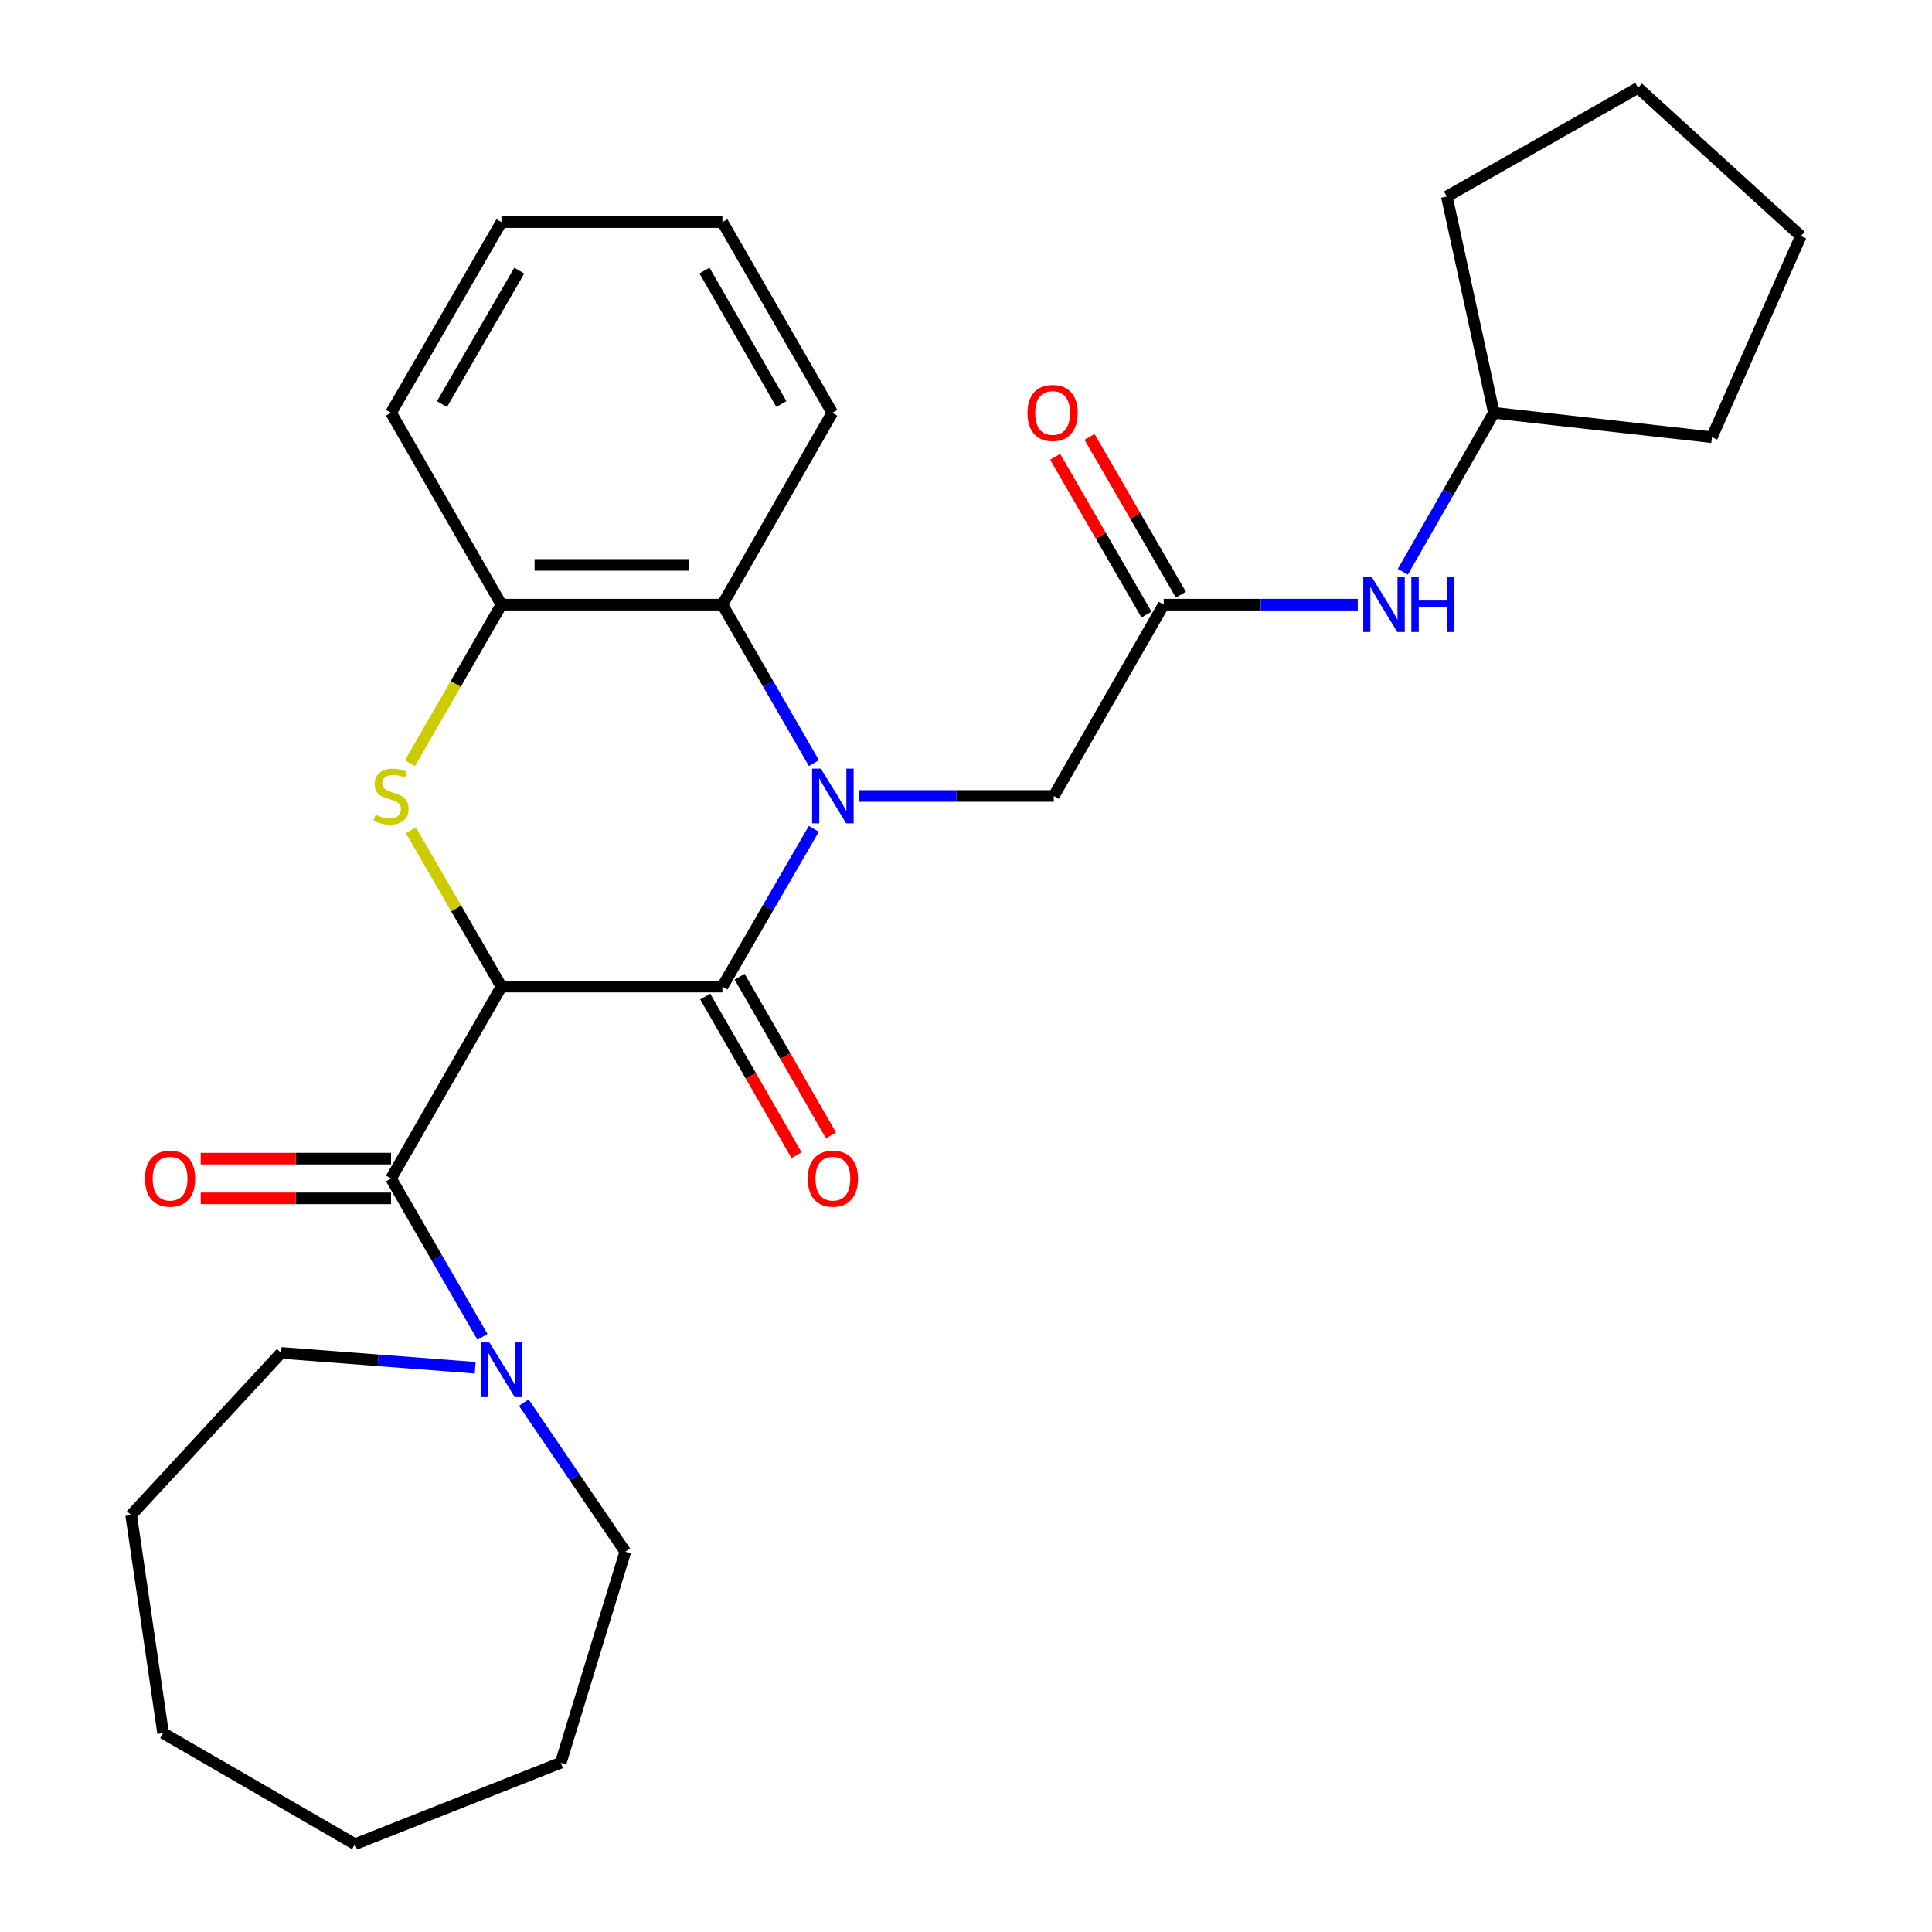 <?xml version='1.0' encoding='iso-8859-1'?>
<svg version='1.1' baseProfile='full'
              xmlns='http://www.w3.org/2000/svg'
                      xmlns:rdkit='http://www.rdkit.org/xml'
                      xmlns:xlink='http://www.w3.org/1999/xlink'
                  xml:space='preserve'
width='1000px' height='1000px' viewBox='0 0 1000 1000'>
<!-- END OF HEADER -->
<rect style='opacity:1.0;fill:#FFFFFF;stroke:none' width='1000' height='1000' x='0' y='0'> </rect>
<path class='bond-1' d='M 259.541,510.672 L 373.92,510.672' style='fill:none;fill-rule:evenodd;stroke:#000000;stroke-width:6px;stroke-linecap:butt;stroke-linejoin:miter;stroke-opacity:1' />
<path class='bond-2' d='M 259.541,510.672 L 236.103,470.198' style='fill:none;fill-rule:evenodd;stroke:#000000;stroke-width:6px;stroke-linecap:butt;stroke-linejoin:miter;stroke-opacity:1' />
<path class='bond-2' d='M 236.103,470.198 L 212.665,429.724' style='fill:none;fill-rule:evenodd;stroke:#CCCC00;stroke-width:6px;stroke-linecap:butt;stroke-linejoin:miter;stroke-opacity:1' />
<path class='bond-3' d='M 259.541,510.672 L 202.397,609.991' style='fill:none;fill-rule:evenodd;stroke:#000000;stroke-width:6px;stroke-linecap:butt;stroke-linejoin:miter;stroke-opacity:1' />
<path class='bond-0' d='M 421.241,429.004 L 397.581,469.838' style='fill:none;fill-rule:evenodd;stroke:#0000FF;stroke-width:6px;stroke-linecap:butt;stroke-linejoin:miter;stroke-opacity:1' />
<path class='bond-0' d='M 397.581,469.838 L 373.92,510.672' style='fill:none;fill-rule:evenodd;stroke:#000000;stroke-width:6px;stroke-linecap:butt;stroke-linejoin:miter;stroke-opacity:1' />
<path class='bond-7' d='M 444.697,411.993 L 495.07,411.993' style='fill:none;fill-rule:evenodd;stroke:#0000FF;stroke-width:6px;stroke-linecap:butt;stroke-linejoin:miter;stroke-opacity:1' />
<path class='bond-7' d='M 495.07,411.993 L 545.443,411.993' style='fill:none;fill-rule:evenodd;stroke:#000000;stroke-width:6px;stroke-linecap:butt;stroke-linejoin:miter;stroke-opacity:1' />
<path class='bond-28' d='M 421.272,394.974 L 397.596,353.967' style='fill:none;fill-rule:evenodd;stroke:#0000FF;stroke-width:6px;stroke-linecap:butt;stroke-linejoin:miter;stroke-opacity:1' />
<path class='bond-28' d='M 397.596,353.967 L 373.92,312.96' style='fill:none;fill-rule:evenodd;stroke:#000000;stroke-width:6px;stroke-linecap:butt;stroke-linejoin:miter;stroke-opacity:1' />
<path class='bond-9' d='M 365.008,515.803 L 388.65,556.87' style='fill:none;fill-rule:evenodd;stroke:#000000;stroke-width:6px;stroke-linecap:butt;stroke-linejoin:miter;stroke-opacity:1' />
<path class='bond-9' d='M 388.65,556.87 L 412.292,597.937' style='fill:none;fill-rule:evenodd;stroke:#FF0000;stroke-width:6px;stroke-linecap:butt;stroke-linejoin:miter;stroke-opacity:1' />
<path class='bond-9' d='M 382.833,505.541 L 406.475,546.608' style='fill:none;fill-rule:evenodd;stroke:#000000;stroke-width:6px;stroke-linecap:butt;stroke-linejoin:miter;stroke-opacity:1' />
<path class='bond-9' d='M 406.475,546.608 L 430.117,587.675' style='fill:none;fill-rule:evenodd;stroke:#FF0000;stroke-width:6px;stroke-linecap:butt;stroke-linejoin:miter;stroke-opacity:1' />
<path class='bond-5' d='M 212.194,395.015 L 235.868,353.987' style='fill:none;fill-rule:evenodd;stroke:#CCCC00;stroke-width:6px;stroke-linecap:butt;stroke-linejoin:miter;stroke-opacity:1' />
<path class='bond-5' d='M 235.868,353.987 L 259.541,312.96' style='fill:none;fill-rule:evenodd;stroke:#000000;stroke-width:6px;stroke-linecap:butt;stroke-linejoin:miter;stroke-opacity:1' />
<path class='bond-6' d='M 202.397,609.991 L 226.058,650.982' style='fill:none;fill-rule:evenodd;stroke:#000000;stroke-width:6px;stroke-linecap:butt;stroke-linejoin:miter;stroke-opacity:1' />
<path class='bond-6' d='M 226.058,650.982 L 249.718,691.973' style='fill:none;fill-rule:evenodd;stroke:#0000FF;stroke-width:6px;stroke-linecap:butt;stroke-linejoin:miter;stroke-opacity:1' />
<path class='bond-11' d='M 202.397,599.707 L 153.143,599.707' style='fill:none;fill-rule:evenodd;stroke:#000000;stroke-width:6px;stroke-linecap:butt;stroke-linejoin:miter;stroke-opacity:1' />
<path class='bond-11' d='M 153.143,599.707 L 103.889,599.707' style='fill:none;fill-rule:evenodd;stroke:#FF0000;stroke-width:6px;stroke-linecap:butt;stroke-linejoin:miter;stroke-opacity:1' />
<path class='bond-11' d='M 202.397,620.275 L 153.143,620.275' style='fill:none;fill-rule:evenodd;stroke:#000000;stroke-width:6px;stroke-linecap:butt;stroke-linejoin:miter;stroke-opacity:1' />
<path class='bond-11' d='M 153.143,620.275 L 103.889,620.275' style='fill:none;fill-rule:evenodd;stroke:#FF0000;stroke-width:6px;stroke-linecap:butt;stroke-linejoin:miter;stroke-opacity:1' />
<path class='bond-4' d='M 373.92,312.96 L 259.541,312.96' style='fill:none;fill-rule:evenodd;stroke:#000000;stroke-width:6px;stroke-linecap:butt;stroke-linejoin:miter;stroke-opacity:1' />
<path class='bond-4' d='M 356.763,292.392 L 276.698,292.392' style='fill:none;fill-rule:evenodd;stroke:#000000;stroke-width:6px;stroke-linecap:butt;stroke-linejoin:miter;stroke-opacity:1' />
<path class='bond-16' d='M 373.92,312.96 L 430.79,213.664' style='fill:none;fill-rule:evenodd;stroke:#000000;stroke-width:6px;stroke-linecap:butt;stroke-linejoin:miter;stroke-opacity:1' />
<path class='bond-17' d='M 259.541,312.96 L 202.397,213.664' style='fill:none;fill-rule:evenodd;stroke:#000000;stroke-width:6px;stroke-linecap:butt;stroke-linejoin:miter;stroke-opacity:1' />
<path class='bond-14' d='M 271.12,725.999 L 297.388,764.583' style='fill:none;fill-rule:evenodd;stroke:#0000FF;stroke-width:6px;stroke-linecap:butt;stroke-linejoin:miter;stroke-opacity:1' />
<path class='bond-14' d='M 297.388,764.583 L 323.655,803.167' style='fill:none;fill-rule:evenodd;stroke:#000000;stroke-width:6px;stroke-linecap:butt;stroke-linejoin:miter;stroke-opacity:1' />
<path class='bond-15' d='M 245.942,707.949 L 195.729,704.105' style='fill:none;fill-rule:evenodd;stroke:#0000FF;stroke-width:6px;stroke-linecap:butt;stroke-linejoin:miter;stroke-opacity:1' />
<path class='bond-15' d='M 195.729,704.105 L 145.516,700.261' style='fill:none;fill-rule:evenodd;stroke:#000000;stroke-width:6px;stroke-linecap:butt;stroke-linejoin:miter;stroke-opacity:1' />
<path class='bond-8' d='M 545.443,411.993 L 602.324,312.96' style='fill:none;fill-rule:evenodd;stroke:#000000;stroke-width:6px;stroke-linecap:butt;stroke-linejoin:miter;stroke-opacity:1' />
<path class='bond-10' d='M 602.324,312.96 L 652.547,312.96' style='fill:none;fill-rule:evenodd;stroke:#000000;stroke-width:6px;stroke-linecap:butt;stroke-linejoin:miter;stroke-opacity:1' />
<path class='bond-10' d='M 652.547,312.96 L 702.77,312.96' style='fill:none;fill-rule:evenodd;stroke:#0000FF;stroke-width:6px;stroke-linecap:butt;stroke-linejoin:miter;stroke-opacity:1' />
<path class='bond-12' d='M 611.224,307.807 L 587.579,266.973' style='fill:none;fill-rule:evenodd;stroke:#000000;stroke-width:6px;stroke-linecap:butt;stroke-linejoin:miter;stroke-opacity:1' />
<path class='bond-12' d='M 587.579,266.973 L 563.933,226.139' style='fill:none;fill-rule:evenodd;stroke:#FF0000;stroke-width:6px;stroke-linecap:butt;stroke-linejoin:miter;stroke-opacity:1' />
<path class='bond-12' d='M 593.425,318.113 L 569.78,277.279' style='fill:none;fill-rule:evenodd;stroke:#000000;stroke-width:6px;stroke-linecap:butt;stroke-linejoin:miter;stroke-opacity:1' />
<path class='bond-12' d='M 569.78,277.279 L 546.135,236.446' style='fill:none;fill-rule:evenodd;stroke:#FF0000;stroke-width:6px;stroke-linecap:butt;stroke-linejoin:miter;stroke-opacity:1' />
<path class='bond-13' d='M 726.109,295.939 L 749.669,254.801' style='fill:none;fill-rule:evenodd;stroke:#0000FF;stroke-width:6px;stroke-linecap:butt;stroke-linejoin:miter;stroke-opacity:1' />
<path class='bond-13' d='M 749.669,254.801 L 773.23,213.664' style='fill:none;fill-rule:evenodd;stroke:#000000;stroke-width:6px;stroke-linecap:butt;stroke-linejoin:miter;stroke-opacity:1' />
<path class='bond-18' d='M 773.23,213.664 L 886.078,226.301' style='fill:none;fill-rule:evenodd;stroke:#000000;stroke-width:6px;stroke-linecap:butt;stroke-linejoin:miter;stroke-opacity:1' />
<path class='bond-19' d='M 773.23,213.664 L 748.869,101.719' style='fill:none;fill-rule:evenodd;stroke:#000000;stroke-width:6px;stroke-linecap:butt;stroke-linejoin:miter;stroke-opacity:1' />
<path class='bond-21' d='M 323.655,803.167 L 290.255,912.405' style='fill:none;fill-rule:evenodd;stroke:#000000;stroke-width:6px;stroke-linecap:butt;stroke-linejoin:miter;stroke-opacity:1' />
<path class='bond-20' d='M 145.516,700.261 L 67.885,784.199' style='fill:none;fill-rule:evenodd;stroke:#000000;stroke-width:6px;stroke-linecap:butt;stroke-linejoin:miter;stroke-opacity:1' />
<path class='bond-30' d='M 430.79,213.664 L 373.92,114.973' style='fill:none;fill-rule:evenodd;stroke:#000000;stroke-width:6px;stroke-linecap:butt;stroke-linejoin:miter;stroke-opacity:1' />
<path class='bond-30' d='M 404.439,209.129 L 364.63,140.046' style='fill:none;fill-rule:evenodd;stroke:#000000;stroke-width:6px;stroke-linecap:butt;stroke-linejoin:miter;stroke-opacity:1' />
<path class='bond-23' d='M 202.397,213.664 L 259.541,114.973' style='fill:none;fill-rule:evenodd;stroke:#000000;stroke-width:6px;stroke-linecap:butt;stroke-linejoin:miter;stroke-opacity:1' />
<path class='bond-23' d='M 228.768,209.166 L 268.769,140.083' style='fill:none;fill-rule:evenodd;stroke:#000000;stroke-width:6px;stroke-linecap:butt;stroke-linejoin:miter;stroke-opacity:1' />
<path class='bond-24' d='M 886.078,226.301 L 932.115,122.206' style='fill:none;fill-rule:evenodd;stroke:#000000;stroke-width:6px;stroke-linecap:butt;stroke-linejoin:miter;stroke-opacity:1' />
<path class='bond-25' d='M 748.869,101.719 L 847.868,45.455' style='fill:none;fill-rule:evenodd;stroke:#000000;stroke-width:6px;stroke-linecap:butt;stroke-linejoin:miter;stroke-opacity:1' />
<path class='bond-27' d='M 67.885,784.199 L 84.419,897.059' style='fill:none;fill-rule:evenodd;stroke:#000000;stroke-width:6px;stroke-linecap:butt;stroke-linejoin:miter;stroke-opacity:1' />
<path class='bond-26' d='M 290.255,912.405 L 183.726,954.545' style='fill:none;fill-rule:evenodd;stroke:#000000;stroke-width:6px;stroke-linecap:butt;stroke-linejoin:miter;stroke-opacity:1' />
<path class='bond-22' d='M 373.92,114.973 L 259.541,114.973' style='fill:none;fill-rule:evenodd;stroke:#000000;stroke-width:6px;stroke-linecap:butt;stroke-linejoin:miter;stroke-opacity:1' />
<path class='bond-31' d='M 932.115,122.206 L 847.868,45.455' style='fill:none;fill-rule:evenodd;stroke:#000000;stroke-width:6px;stroke-linecap:butt;stroke-linejoin:miter;stroke-opacity:1' />
<path class='bond-29' d='M 183.726,954.545 L 84.419,897.059' style='fill:none;fill-rule:evenodd;stroke:#000000;stroke-width:6px;stroke-linecap:butt;stroke-linejoin:miter;stroke-opacity:1' />
<path  class='atom-1' d='M 424.838 397.833
L 434.118 412.833
Q 435.038 414.313, 436.518 416.993
Q 437.998 419.673, 438.078 419.833
L 438.078 397.833
L 441.838 397.833
L 441.838 426.153
L 437.958 426.153
L 427.998 409.753
Q 426.838 407.833, 425.598 405.633
Q 424.398 403.433, 424.038 402.753
L 424.038 426.153
L 420.358 426.153
L 420.358 397.833
L 424.838 397.833
' fill='#0000FF'/>
<path  class='atom-3' d='M 194.397 421.713
Q 194.717 421.833, 196.037 422.393
Q 197.357 422.953, 198.797 423.313
Q 200.277 423.633, 201.717 423.633
Q 204.397 423.633, 205.957 422.353
Q 207.517 421.033, 207.517 418.753
Q 207.517 417.193, 206.717 416.233
Q 205.957 415.273, 204.757 414.753
Q 203.557 414.233, 201.557 413.633
Q 199.037 412.873, 197.517 412.153
Q 196.037 411.433, 194.957 409.913
Q 193.917 408.393, 193.917 405.833
Q 193.917 402.273, 196.317 400.073
Q 198.757 397.873, 203.557 397.873
Q 206.837 397.873, 210.557 399.433
L 209.637 402.513
Q 206.237 401.113, 203.677 401.113
Q 200.917 401.113, 199.397 402.273
Q 197.877 403.393, 197.917 405.353
Q 197.917 406.873, 198.677 407.793
Q 199.477 408.713, 200.597 409.233
Q 201.757 409.753, 203.677 410.353
Q 206.237 411.153, 207.757 411.953
Q 209.277 412.753, 210.357 414.393
Q 211.477 415.993, 211.477 418.753
Q 211.477 422.673, 208.837 424.793
Q 206.237 426.873, 201.877 426.873
Q 199.357 426.873, 197.437 426.313
Q 195.557 425.793, 193.317 424.873
L 194.397 421.713
' fill='#CCCC00'/>
<path  class='atom-7' d='M 253.281 694.83
L 262.561 709.83
Q 263.481 711.31, 264.961 713.99
Q 266.441 716.67, 266.521 716.83
L 266.521 694.83
L 270.281 694.83
L 270.281 723.15
L 266.401 723.15
L 256.441 706.75
Q 255.281 704.83, 254.041 702.63
Q 252.841 700.43, 252.481 699.75
L 252.481 723.15
L 248.801 723.15
L 248.801 694.83
L 253.281 694.83
' fill='#0000FF'/>
<path  class='atom-10' d='M 418.098 610.071
Q 418.098 603.271, 421.458 599.471
Q 424.818 595.671, 431.098 595.671
Q 437.378 595.671, 440.738 599.471
Q 444.098 603.271, 444.098 610.071
Q 444.098 616.951, 440.698 620.871
Q 437.298 624.751, 431.098 624.751
Q 424.858 624.751, 421.458 620.871
Q 418.098 616.991, 418.098 610.071
M 431.098 621.551
Q 435.418 621.551, 437.738 618.671
Q 440.098 615.751, 440.098 610.071
Q 440.098 604.511, 437.738 601.711
Q 435.418 598.871, 431.098 598.871
Q 426.778 598.871, 424.418 601.671
Q 422.098 604.471, 422.098 610.071
Q 422.098 615.791, 424.418 618.671
Q 426.778 621.551, 431.098 621.551
' fill='#FF0000'/>
<path  class='atom-11' d='M 710.1 298.8
L 719.38 313.8
Q 720.3 315.28, 721.78 317.96
Q 723.26 320.64, 723.34 320.8
L 723.34 298.8
L 727.1 298.8
L 727.1 327.12
L 723.22 327.12
L 713.26 310.72
Q 712.1 308.8, 710.86 306.6
Q 709.66 304.4, 709.3 303.72
L 709.3 327.12
L 705.62 327.12
L 705.62 298.8
L 710.1 298.8
' fill='#0000FF'/>
<path  class='atom-11' d='M 730.5 298.8
L 734.34 298.8
L 734.34 310.84
L 748.82 310.84
L 748.82 298.8
L 752.66 298.8
L 752.66 327.12
L 748.82 327.12
L 748.82 314.04
L 734.34 314.04
L 734.34 327.12
L 730.5 327.12
L 730.5 298.8
' fill='#0000FF'/>
<path  class='atom-12' d='M 75.03 610.071
Q 75.03 603.271, 78.39 599.471
Q 81.75 595.671, 88.03 595.671
Q 94.31 595.671, 97.67 599.471
Q 101.03 603.271, 101.03 610.071
Q 101.03 616.951, 97.63 620.871
Q 94.23 624.751, 88.03 624.751
Q 81.79 624.751, 78.39 620.871
Q 75.03 616.991, 75.03 610.071
M 88.03 621.551
Q 92.35 621.551, 94.67 618.671
Q 97.03 615.751, 97.03 610.071
Q 97.03 604.511, 94.67 601.711
Q 92.35 598.871, 88.03 598.871
Q 83.71 598.871, 81.35 601.671
Q 79.03 604.471, 79.03 610.071
Q 79.03 615.791, 81.35 618.671
Q 83.71 621.551, 88.03 621.551
' fill='#FF0000'/>
<path  class='atom-13' d='M 531.826 213.744
Q 531.826 206.944, 535.186 203.144
Q 538.546 199.344, 544.826 199.344
Q 551.106 199.344, 554.466 203.144
Q 557.826 206.944, 557.826 213.744
Q 557.826 220.624, 554.426 224.544
Q 551.026 228.424, 544.826 228.424
Q 538.586 228.424, 535.186 224.544
Q 531.826 220.664, 531.826 213.744
M 544.826 225.224
Q 549.146 225.224, 551.466 222.344
Q 553.826 219.424, 553.826 213.744
Q 553.826 208.184, 551.466 205.384
Q 549.146 202.544, 544.826 202.544
Q 540.506 202.544, 538.146 205.344
Q 535.826 208.144, 535.826 213.744
Q 535.826 219.464, 538.146 222.344
Q 540.506 225.224, 544.826 225.224
' fill='#FF0000'/>
</svg>
